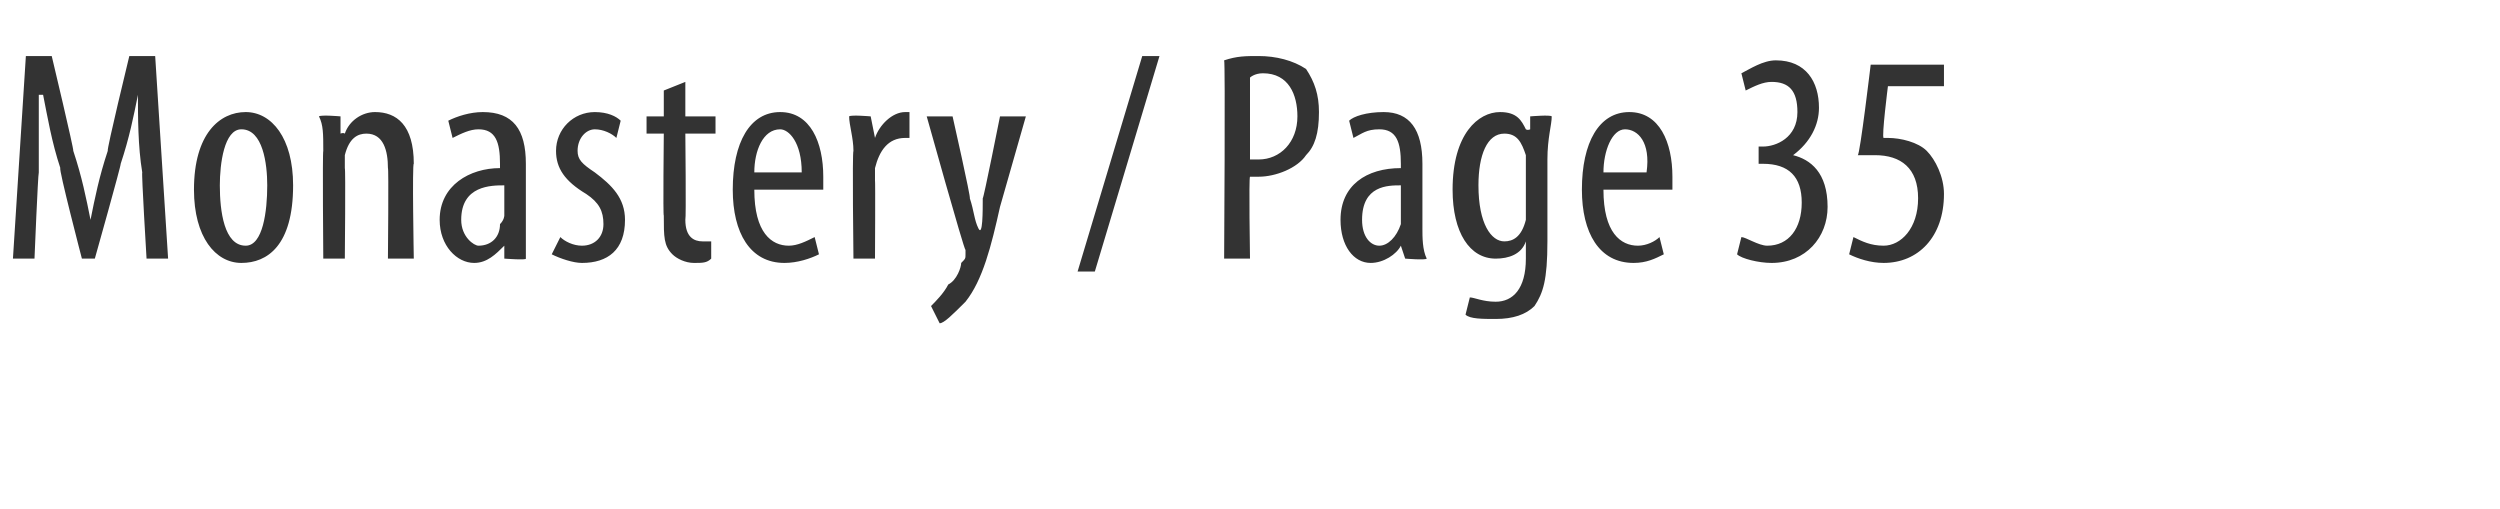 <?xml version="1.0" standalone="no"?><!DOCTYPE svg PUBLIC "-//W3C//DTD SVG 1.1//EN" "http://www.w3.org/Graphics/SVG/1.1/DTD/svg11.dtd"><svg xmlns="http://www.w3.org/2000/svg" version="1.1" width="58px" height="11.8px" viewBox="0 0 58 11.8"><desc>Monastery Page 35</desc><defs/><g id="Polygon219279"><path d="m3.3 4c-.1-.6-.1-1.3-.1-1.8c-.1.5-.2 1-.4 1.6c.02 0-.6 2.2-.6 2.2h-.3s-.55-2.11-.5-2.1c-.2-.6-.3-1.2-.4-1.7h-.1v1.8c-.02.05-.1 2-.1 2h-.5l.3-4.7h.6s.52 2.18.5 2.2c.2.6.3 1.1.4 1.6c.1-.5.2-1 .4-1.6c-.03-.02.5-2.2.5-2.2h.6L3.9 6h-.5s-.12-1.99-.1-2zm3.5.3c0 1.4-.6 1.8-1.2 1.8c-.6 0-1.1-.6-1.1-1.7c0-1.3.6-1.8 1.2-1.8c.6 0 1.1.6 1.1 1.7zm-1.7 0c0 .6.1 1.4.6 1.4c.4 0 .5-.8.5-1.4c0-.5-.1-1.3-.6-1.3c-.4 0-.5.8-.5 1.3zm2.4-.8c0-.4 0-.6-.1-.8c.05-.04.5 0 .5 0v.4s.06-.03.1 0c.1-.3.4-.5.7-.5c.5 0 .9.3.9 1.2c-.04-.03 0 2.2 0 2.2h-.6s.02-2.13 0-2.1c0-.4-.1-.8-.5-.8c-.2 0-.4.1-.5.5v.3C8.02 3.91 8 6 8 6h-.5s-.02-2.47 0-2.5zm4.7 1.8v.7c.02.04-.5 0-.5 0v-.3s-.02-.01 0 0c-.2.2-.4.4-.7.4c-.4 0-.8-.4-.8-1c0-.8.7-1.2 1.4-1.2v-.1c0-.5-.1-.8-.5-.8c-.2 0-.4.1-.6.2l-.1-.4c.2-.1.5-.2.8-.2c.7 0 1 .4 1 1.2v1.5zm-.5-1c-.3 0-1 0-1 .8c0 .4.3.6.4.6c.3 0 .5-.2.5-.5c.1-.1.1-.2.1-.2v-.7zM13 5.5c.1.1.3.2.5.2c.3 0 .5-.2.5-.5c0-.3-.1-.5-.4-.7c-.5-.3-.7-.6-.7-1c0-.5.4-.9.9-.9c.3 0 .5.1.6.2l-.1.4c-.1-.1-.3-.2-.5-.2c-.2 0-.4.2-.4.5c0 .2.1.3.4.5c.4.3.7.6.7 1.1c0 .7-.4 1-1 1c-.2 0-.5-.1-.7-.2l.2-.4zm2.9-3.6v.8h.7v.4h-.7s.02 1.98 0 2c0 .4.2.5.4.5h.2v.4c-.1.1-.2.1-.4.1c-.2 0-.4-.1-.5-.2c-.2-.2-.2-.4-.2-.9c-.02.03 0-1.9 0-1.9h-.4v-.4h.4v-.6l.5-.2zm1.6 2.5c0 1 .4 1.3.8 1.3c.2 0 .4-.1.6-.2l.1.4c-.2.1-.5.2-.8.2c-.8 0-1.2-.7-1.2-1.7c0-1.1.4-1.8 1.1-1.8c.7 0 1 .7 1 1.5v.3h-1.6zm1.1-.4c0-.7-.3-1-.5-1c-.4 0-.6.5-.6 1h1.1zm1.2-.5c0-.3-.1-.6-.1-.8c.04-.04.5 0 .5 0l.1.5s-.03-.01 0 0c.1-.3.4-.6.7-.6h.1v.6h-.1c-.4 0-.6.3-.7.7v.3c.01-.03 0 1.8 0 1.8h-.5s-.03-2.47 0-2.5zm2.3-.8s.43 1.9.4 1.9c.1.3.1.5.2.7s.1-.4.1-.7c.02.01.4-1.9.4-1.9h.6l-.6 2.1c-.2.9-.4 1.7-.8 2.2c-.3.3-.5.5-.6.5l-.2-.4c.1-.1.3-.3.4-.5c.2-.1.3-.4.3-.5c.1-.1.1-.1.1-.2v-.1c-.04-.02-.9-3.1-.9-3.1h.6zM25 6.3l1.5-5h.4l-1.5 5h-.4zm3.4-4.9c.3-.1.5-.1.8-.1c.4 0 .8.1 1.1.3c.2.3.3.6.3 1c0 .5-.1.8-.3 1c-.2.3-.7.5-1.1.5h-.2c-.03.01 0 1.9 0 1.9h-.6s.03-4.6 0-4.6zm.6 2.3h.2c.5 0 .9-.4.9-1c0-.5-.2-1-.8-1c-.2 0-.3.1-.3.1v1.9zm4 1.6c0 .2 0 .5.1.7c-.03.04-.5 0-.5 0l-.1-.3s.03-.01 0 0c-.1.2-.4.4-.7.4c-.4 0-.7-.4-.7-1c0-.8.6-1.2 1.4-1.2v-.1c0-.5-.1-.8-.5-.8c-.3 0-.4.1-.6.2l-.1-.4c.1-.1.4-.2.8-.2c.6 0 .9.4.9 1.2v1.5zm-.5-1c-.3 0-.9 0-.9.8c0 .4.2.6.4.6c.2 0 .4-.2.5-.5v-.9zm3.4 1.3c0 .9-.1 1.2-.3 1.5c-.2.2-.5.3-.9.3c-.3 0-.6 0-.7-.1l.1-.4c.1 0 .3.1.6.1c.4 0 .7-.3.7-1v-.4s-.01.03 0 0c-.1.3-.4.4-.7.4c-.6 0-1-.6-1-1.6c0-1.3.6-1.8 1.1-1.8c.4 0 .5.2.6.4c.05.03.1 0 .1 0v-.3s.47-.04.5 0c0 .2-.1.5-.1 1v1.9zm-.5-1.8v-.2c-.1-.3-.2-.5-.5-.5c-.4 0-.6.5-.6 1.2c0 .9.3 1.3.6 1.3c.2 0 .4-.1.5-.5V3.8zm1.8.6c0 1 .4 1.3.8 1.3c.2 0 .4-.1.5-.2l.1.4c-.2.1-.4.2-.7.2c-.8 0-1.2-.7-1.2-1.7c0-1.1.4-1.8 1.1-1.8c.7 0 1 .7 1 1.5v.3h-1.6zm1-.4c.1-.7-.2-1-.5-1c-.3 0-.5.5-.5 1h1zm2.2 1.5c.1 0 .4.2.6.2c.5 0 .8-.4.8-1c0-.6-.3-.9-.9-.9h-.1v-.4h.1c.3 0 .8-.2.8-.8c0-.5-.2-.7-.6-.7c-.2 0-.4.1-.6.2l-.1-.4c.2-.1.5-.3.8-.3c.7 0 1 .5 1 1.1c0 .4-.2.8-.6 1.1c.4.1.8.4.8 1.2c0 .7-.5 1.3-1.3 1.3c-.3 0-.7-.1-.8-.2l.1-.4zM45.1 2h-1.3s-.15 1.18-.1 1.2h.1c.3 0 .7.1.9.3c.2.2.4.6.4 1c0 1-.6 1.6-1.4 1.6c-.3 0-.6-.1-.8-.2l.1-.4c.2.1.4.2.7.2c.4 0 .8-.4.8-1.1c0-.7-.4-1-1-1h-.4c.05 0 .3-2.1.3-2.1h1.7v.5z" stroke="none" fill="#333333"/></g></svg>